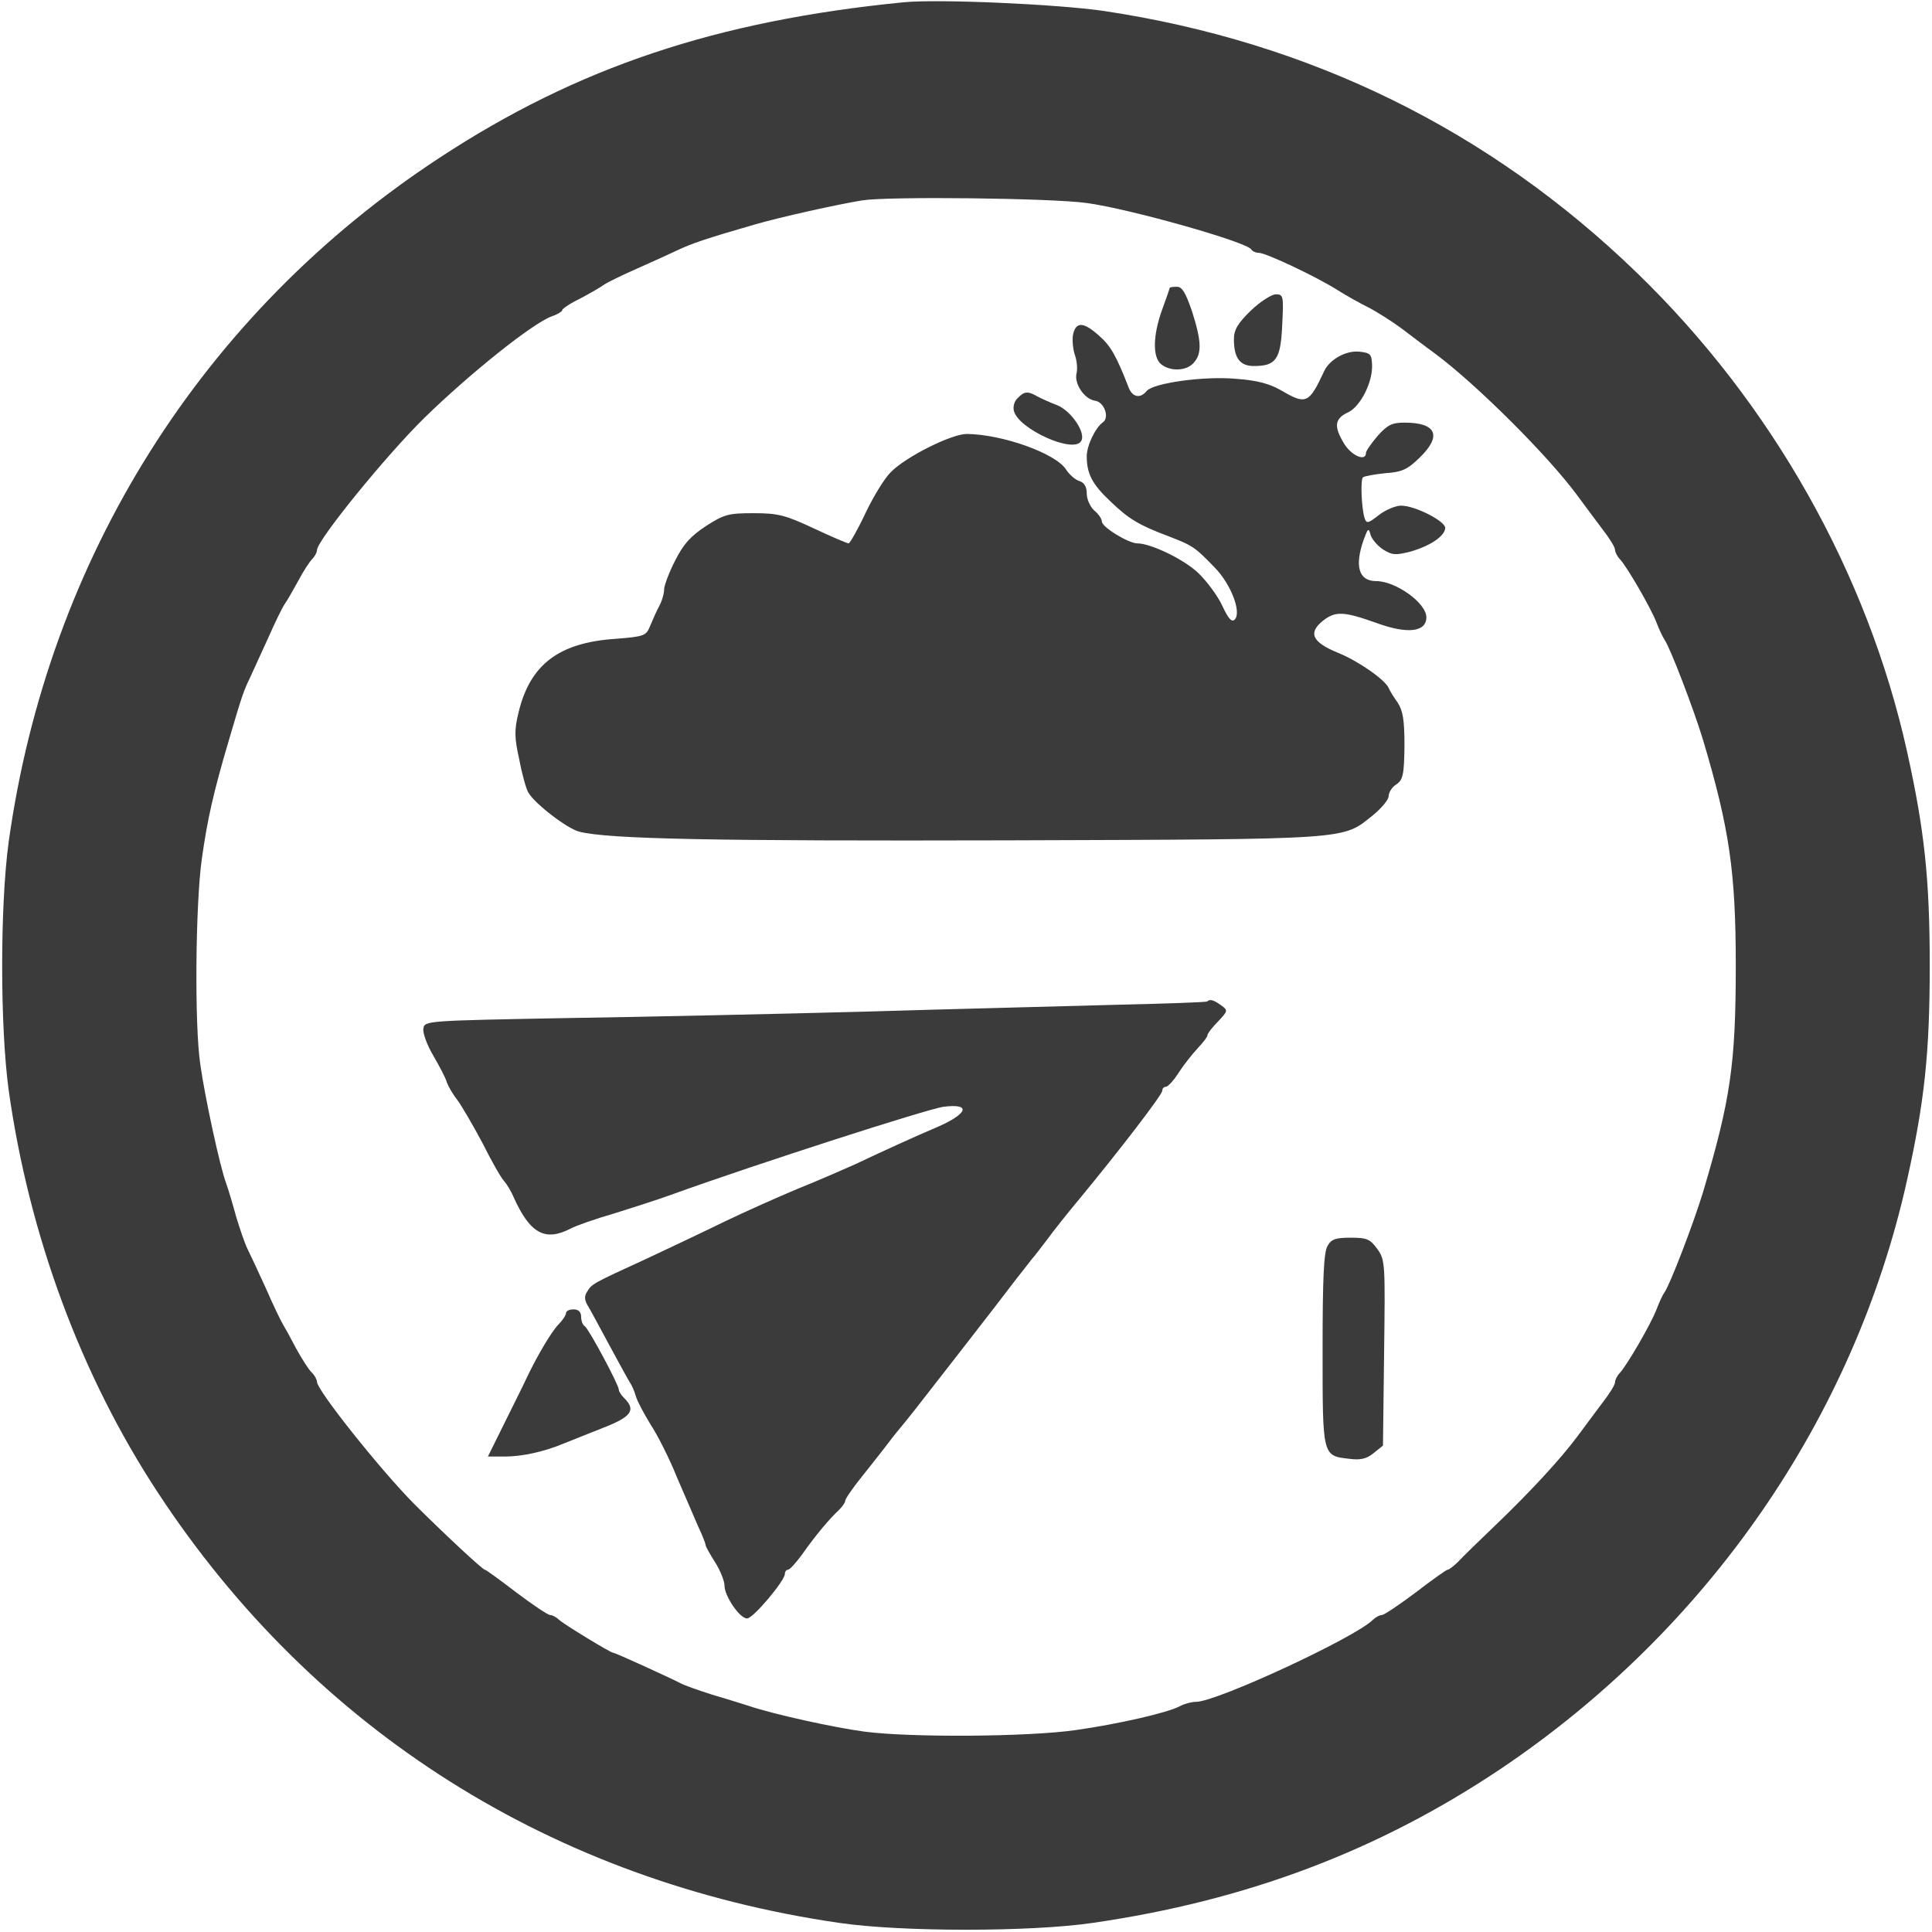 <?xml version="1.0" standalone="no"?>
<!DOCTYPE svg PUBLIC "-//W3C//DTD SVG 20010904//EN"
 "http://www.w3.org/TR/2001/REC-SVG-20010904/DTD/svg10.dtd">
<svg version="1.0" xmlns="http://www.w3.org/2000/svg"
 width="512pt" height="512pt" viewBox="0 0 512 512"
 preserveAspectRatio="xMidYMid meet">
<g transform="translate(0,512) scale(0.1,-0.1)"
fill="#3b3b3b" stroke="none">
<path d="M2395 5114 c-497 -49 -866 -173 -1230 -412 -629 -412 -1037 -1061
-1142 -1813 -23 -169 -23 -489 0 -658 54 -385 192 -757 395 -1066 414 -631
1048 -1031 1807 -1141 165 -24 505 -24 670 0 408 59 757 191 1080 407 550 369
939 931 1079 1562 46 207 60 336 60 567 0 231 -14 360 -60 568 -105 473 -358
922 -715 1268 -391 379 -867 613 -1414 695 -124 18 -438 32 -530 23z m485
-532 c112 -15 424 -103 436 -123 3 -5 12 -9 20 -9 19 0 156 -65 209 -99 22
-14 58 -34 80 -45 22 -11 63 -37 90 -57 28 -21 67 -51 88 -66 109 -81 300
-271 377 -376 19 -26 50 -67 67 -90 18 -23 33 -47 33 -54 0 -6 6 -18 13 -25
18 -19 81 -127 97 -168 7 -19 17 -39 21 -45 15 -21 77 -183 102 -265 70 -235
87 -350 87 -599 0 -261 -14 -356 -87 -601 -25 -82 -87 -244 -102 -265 -4 -5
-14 -26 -21 -45 -16 -41 -79 -149 -97 -168 -7 -7 -13 -19 -13 -25 0 -7 -15
-31 -33 -54 -17 -23 -48 -64 -67 -90 -44 -59 -123 -145 -219 -237 -41 -39 -84
-81 -96 -94 -12 -12 -25 -22 -29 -22 -3 0 -41 -27 -84 -60 -44 -33 -84 -60
-90 -60 -6 0 -17 -6 -24 -13 -49 -48 -414 -217 -468 -217 -12 0 -31 -5 -42
-11 -33 -18 -165 -48 -278 -64 -126 -18 -437 -20 -559 -4 -82 11 -241 46 -306
68 -16 5 -60 19 -98 30 -37 12 -75 25 -85 31 -23 12 -171 80 -177 80 -7 0
-130 75 -143 87 -7 7 -18 13 -24 13 -6 0 -46 27 -90 60 -43 33 -80 60 -83 60
-6 0 -114 101 -188 175 -90 91 -257 301 -257 323 0 6 -6 17 -14 25 -8 7 -26
36 -41 63 -14 27 -30 56 -35 64 -5 8 -26 51 -45 95 -20 44 -42 91 -49 105 -7
14 -20 52 -30 85 -9 33 -21 74 -27 90 -16 43 -56 227 -68 313 -16 104 -13 428
4 547 15 105 30 173 72 315 34 116 39 130 56 165 8 17 29 64 48 105 18 41 38
82 44 90 6 8 21 35 35 60 13 25 30 51 37 58 7 7 13 18 13 24 0 26 184 252 285
351 120 117 287 251 338 269 15 5 27 13 27 16 0 4 21 18 48 31 26 14 54 30 62
36 8 6 49 26 90 44 41 18 91 41 110 50 32 15 68 28 200 66 69 20 218 53 285
64 71 11 502 6 595 -7z"/>
<path d="M3100 4357 c0 -1 -9 -27 -20 -57 -25 -69 -26 -128 -2 -146 25 -19 66
-17 85 4 23 25 21 58 -4 137 -17 49 -26 65 -40 65 -11 0 -19 -1 -19 -3z"/>
<path d="M3315 4297 c-35 -34 -45 -51 -45 -76 0 -50 16 -71 53 -71 59 0 71 18
75 109 4 77 3 81 -17 81 -11 0 -41 -19 -66 -43z"/>
<path d="M2844 4235 c-3 -13 -1 -38 4 -54 6 -16 8 -39 5 -50 -7 -28 21 -69 49
-73 24 -3 39 -44 21 -57 -20 -14 -43 -62 -43 -90 0 -46 14 -74 63 -120 49 -47
76 -63 156 -93 62 -24 68 -28 121 -83 42 -43 71 -118 52 -137 -8 -8 -17 3 -33
37 -12 26 -41 65 -63 86 -37 36 -126 79 -162 79 -23 0 -94 43 -94 58 0 7 -9
20 -20 29 -11 10 -20 30 -20 45 0 17 -6 29 -19 33 -11 3 -27 17 -36 31 -28 43
-169 93 -263 94 -40 0 -161 -60 -201 -101 -16 -15 -46 -64 -67 -108 -21 -45
-42 -81 -45 -81 -4 0 -46 18 -93 40 -75 35 -94 40 -159 40 -66 0 -78 -3 -126
-34 -41 -27 -60 -48 -82 -92 -16 -31 -29 -66 -29 -76 0 -11 -6 -32 -14 -46 -8
-15 -18 -39 -24 -53 -10 -24 -16 -26 -91 -32 -151 -10 -227 -69 -257 -196 -11
-45 -11 -66 2 -123 7 -38 18 -78 24 -88 16 -29 103 -96 135 -104 78 -20 365
-25 1134 -23 924 3 887 1 970 67 23 19 41 41 41 50 0 10 9 24 20 31 18 12 21
25 22 102 0 69 -4 93 -18 115 -11 15 -21 32 -24 39 -10 22 -80 71 -134 93 -69
28 -80 53 -40 85 33 26 55 25 142 -6 82 -30 132 -24 132 15 0 38 -81 96 -133
96 -46 0 -58 39 -33 110 11 30 13 32 18 13 3 -11 18 -29 33 -39 24 -15 33 -16
72 -6 53 15 92 41 93 63 0 18 -80 59 -117 59 -14 0 -41 -11 -59 -25 -29 -23
-33 -23 -38 -7 -8 27 -11 101 -4 107 3 3 30 8 59 11 45 3 59 10 91 41 60 58
45 93 -40 93 -33 0 -45 -6 -71 -35 -17 -20 -31 -40 -31 -45 0 -25 -40 -7 -59
26 -27 45 -24 65 13 82 32 16 65 81 62 127 -1 26 -5 30 -33 33 -36 4 -80 -21
-94 -52 -40 -86 -48 -89 -113 -51 -31 18 -64 27 -119 31 -86 8 -220 -11 -238
-32 -17 -21 -38 -17 -48 9 -32 83 -48 111 -78 137 -41 37 -61 38 -69 5z"/>
<path d="M2697 4065 c-9 -8 -13 -23 -10 -34 12 -48 158 -114 178 -80 14 21
-26 80 -63 95 -21 8 -45 19 -54 24 -24 14 -34 13 -51 -5z"/>
<path d="M3199 2466 c-2 -2 -114 -6 -249 -9 -135 -4 -432 -11 -660 -18 -228
-6 -584 -14 -790 -17 -372 -7 -375 -7 -378 -28 -2 -12 10 -44 26 -71 16 -28
33 -59 36 -71 4 -11 16 -32 28 -47 11 -15 41 -66 66 -113 24 -48 50 -94 58
-102 7 -8 18 -26 24 -40 44 -99 84 -121 152 -86 15 8 66 26 115 40 48 15 120
38 158 52 219 79 675 226 716 231 72 9 65 -17 -13 -52 -66 -28 -138 -61 -223
-101 -27 -12 -95 -42 -150 -64 -55 -23 -140 -61 -190 -85 -49 -24 -144 -69
-210 -100 -146 -67 -146 -67 -159 -88 -8 -12 -7 -22 1 -36 7 -11 33 -60 59
-108 26 -48 50 -92 54 -98 4 -5 11 -21 15 -35 4 -14 22 -47 39 -75 18 -27 50
-90 70 -140 21 -49 47 -109 57 -132 11 -23 19 -44 19 -48 0 -3 11 -23 25 -45
14 -22 25 -50 25 -62 0 -28 41 -88 60 -87 16 0 100 100 100 118 0 6 4 11 8 11
5 0 21 18 38 41 35 50 73 95 97 117 9 9 17 20 17 25 0 5 20 34 45 65 25 31 53
67 63 80 9 12 26 34 37 47 24 29 26 31 165 210 60 77 124 160 142 184 18 23
38 48 43 55 6 6 23 29 40 51 16 22 54 70 85 107 109 132 220 277 220 287 0 6
4 11 10 11 5 0 21 17 34 38 13 20 36 49 50 64 14 15 26 30 26 35 0 4 12 20 28
36 26 28 27 29 8 43 -20 14 -29 17 -37 10z"/>
<path d="M3518 1818 c-10 -17 -13 -88 -13 -275 0 -283 -1 -281 71 -289 29 -4
46 0 64 15 l25 20 3 245 c3 238 3 247 -18 276 -19 26 -27 30 -70 30 -41 0 -52
-4 -62 -22z"/>
<path d="M1500 1640 c0 -5 -9 -19 -20 -30 -17 -17 -55 -80 -85 -143 -5 -12
-31 -63 -56 -114 l-46 -93 45 0 c46 0 105 13 157 35 17 7 63 25 103 41 75 29
88 47 57 78 -8 8 -15 18 -15 23 0 13 -80 162 -90 168 -6 4 -10 15 -10 26 0 12
-7 19 -20 19 -11 0 -20 -4 -20 -10z"/>
</g>
</svg>
